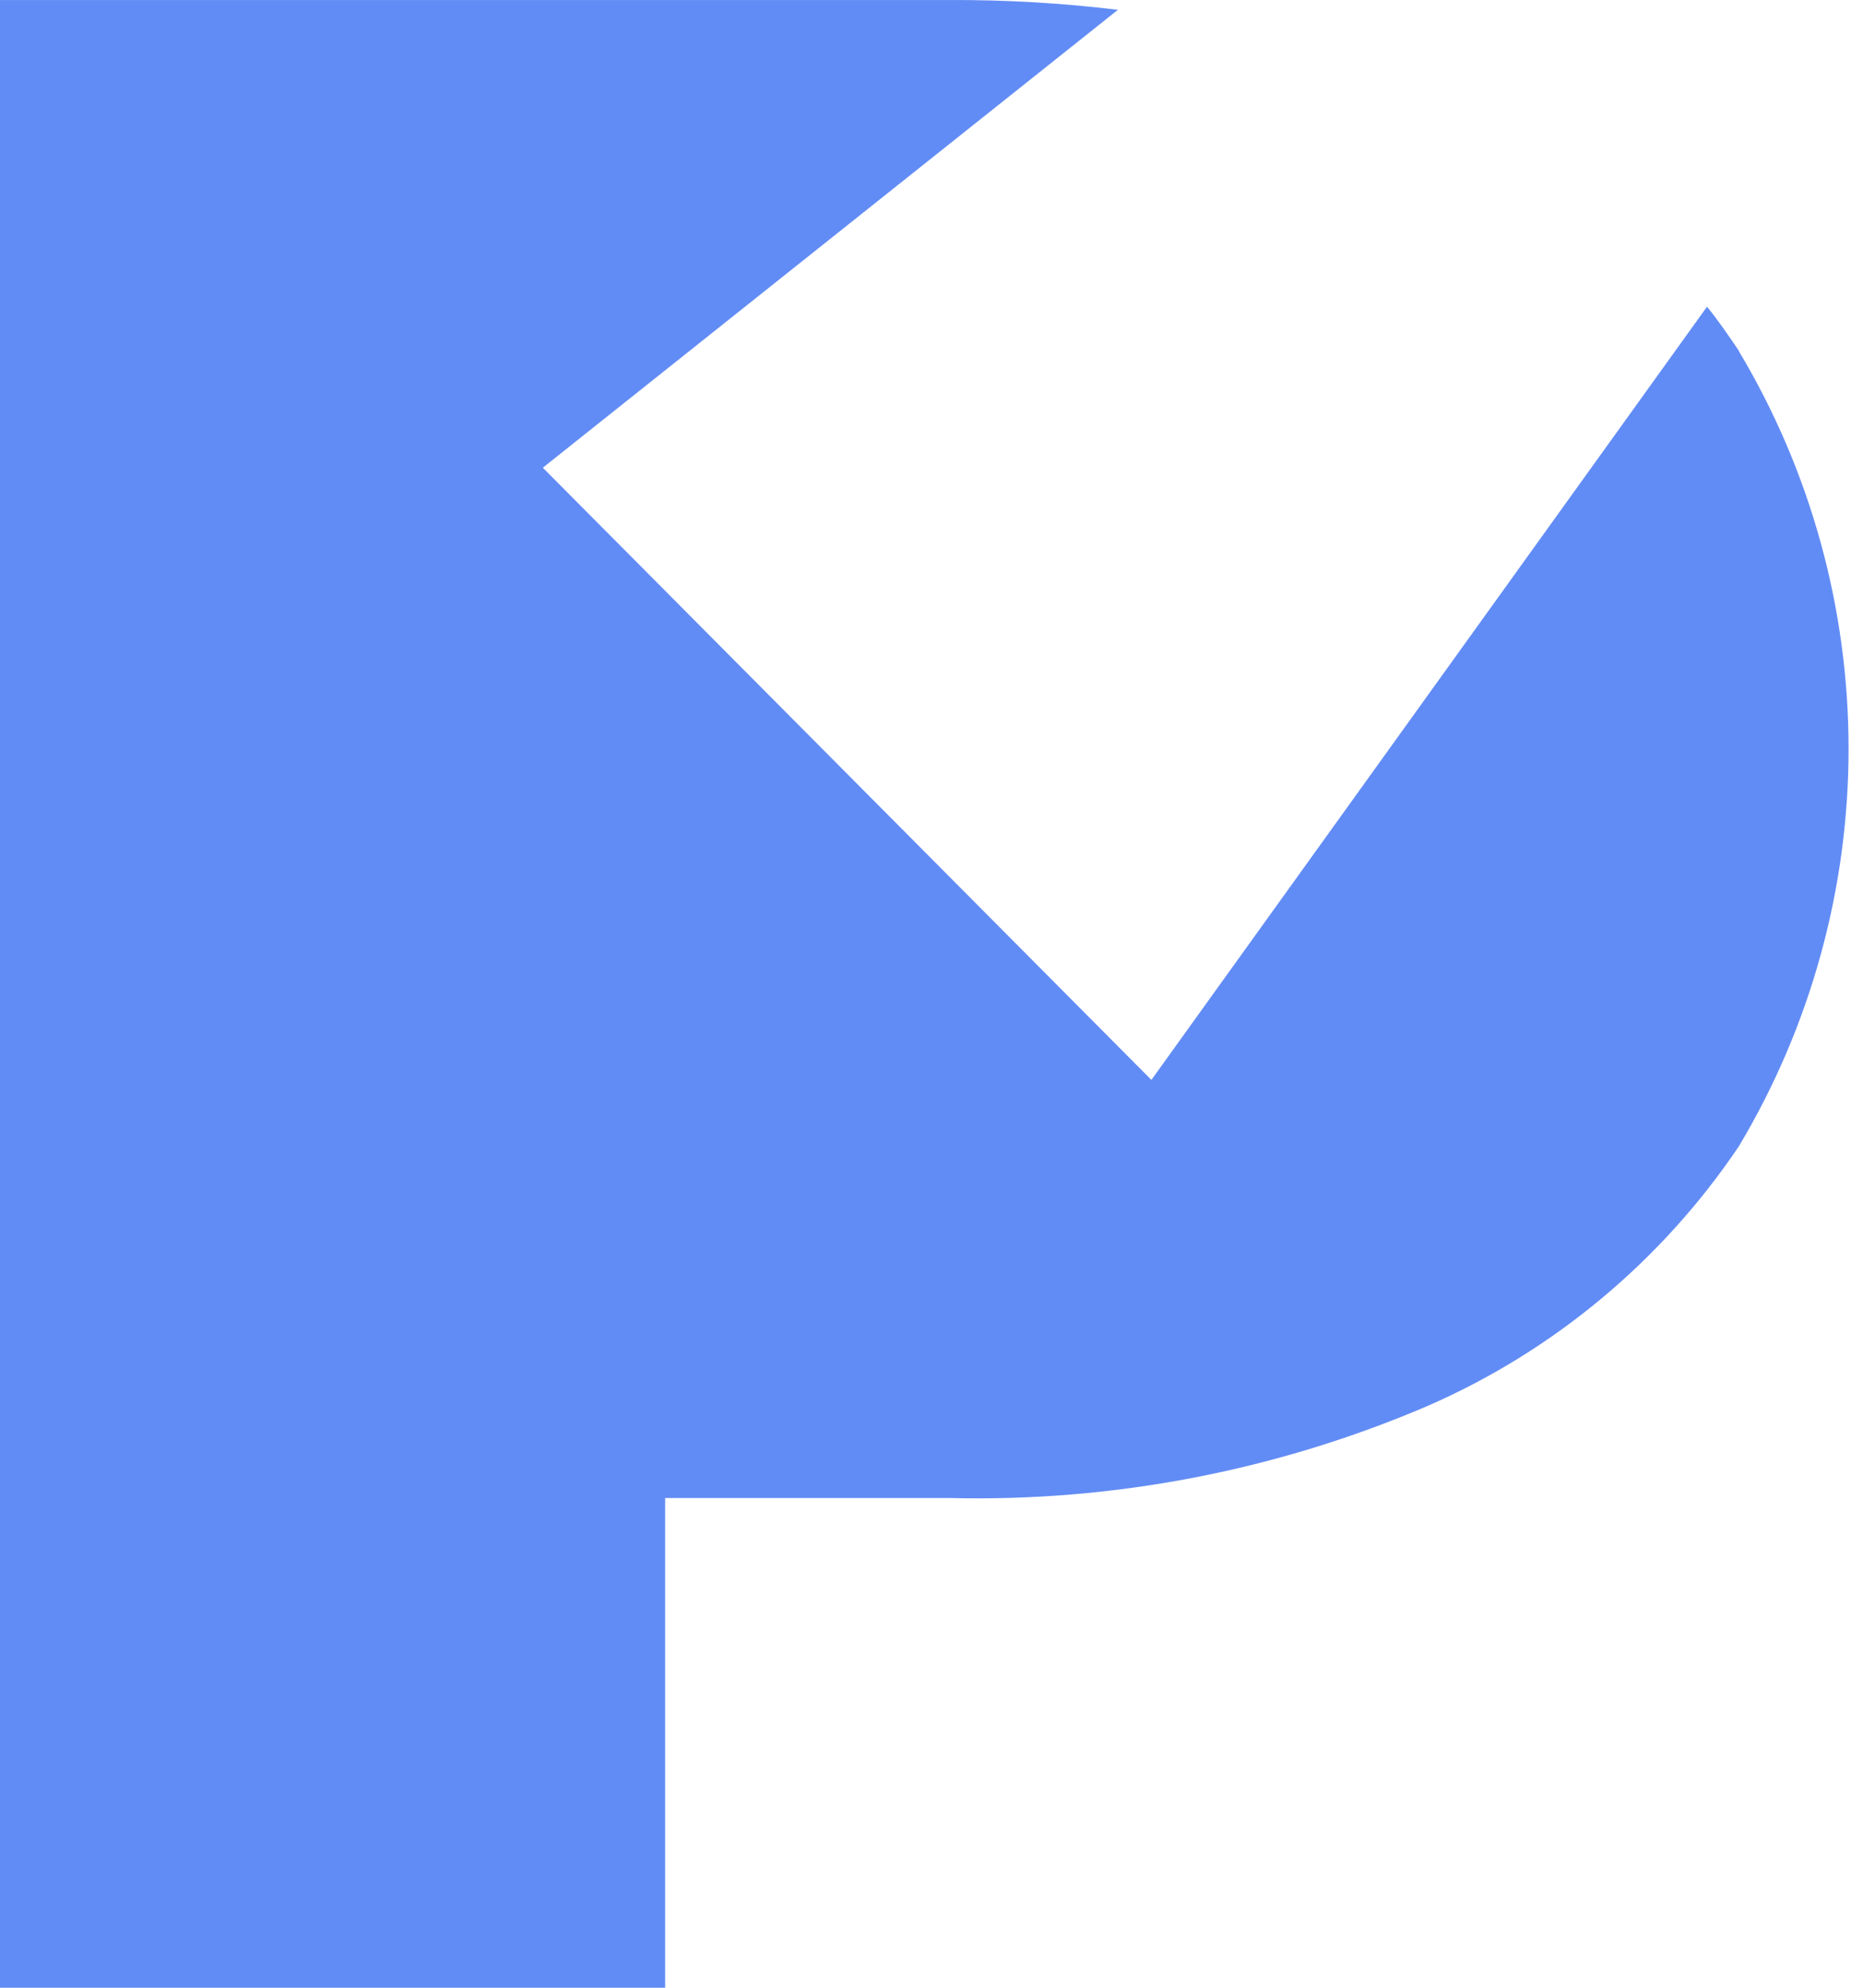 <?xml version="1.0" encoding="UTF-8"?> <svg xmlns="http://www.w3.org/2000/svg" width="75" height="80" viewBox="0 0 75 80" fill="none"> <path d="M70.019 14.143C69.602 13.527 69.185 12.911 68.72 12.344L46.352 43.462L21.853 18.824L45.005 0.395C42.753 0.122 40.487 -0.01 38.219 0.001H0V80H26.777V60.29H38.219C44.818 60.451 51.375 59.191 57.45 56.594C62.533 54.381 66.884 50.757 69.994 46.148C72.889 41.313 74.419 35.776 74.419 30.133C74.419 24.489 72.889 18.953 69.994 14.118L70.019 14.143Z" fill="#628CF5"></path> </svg> 